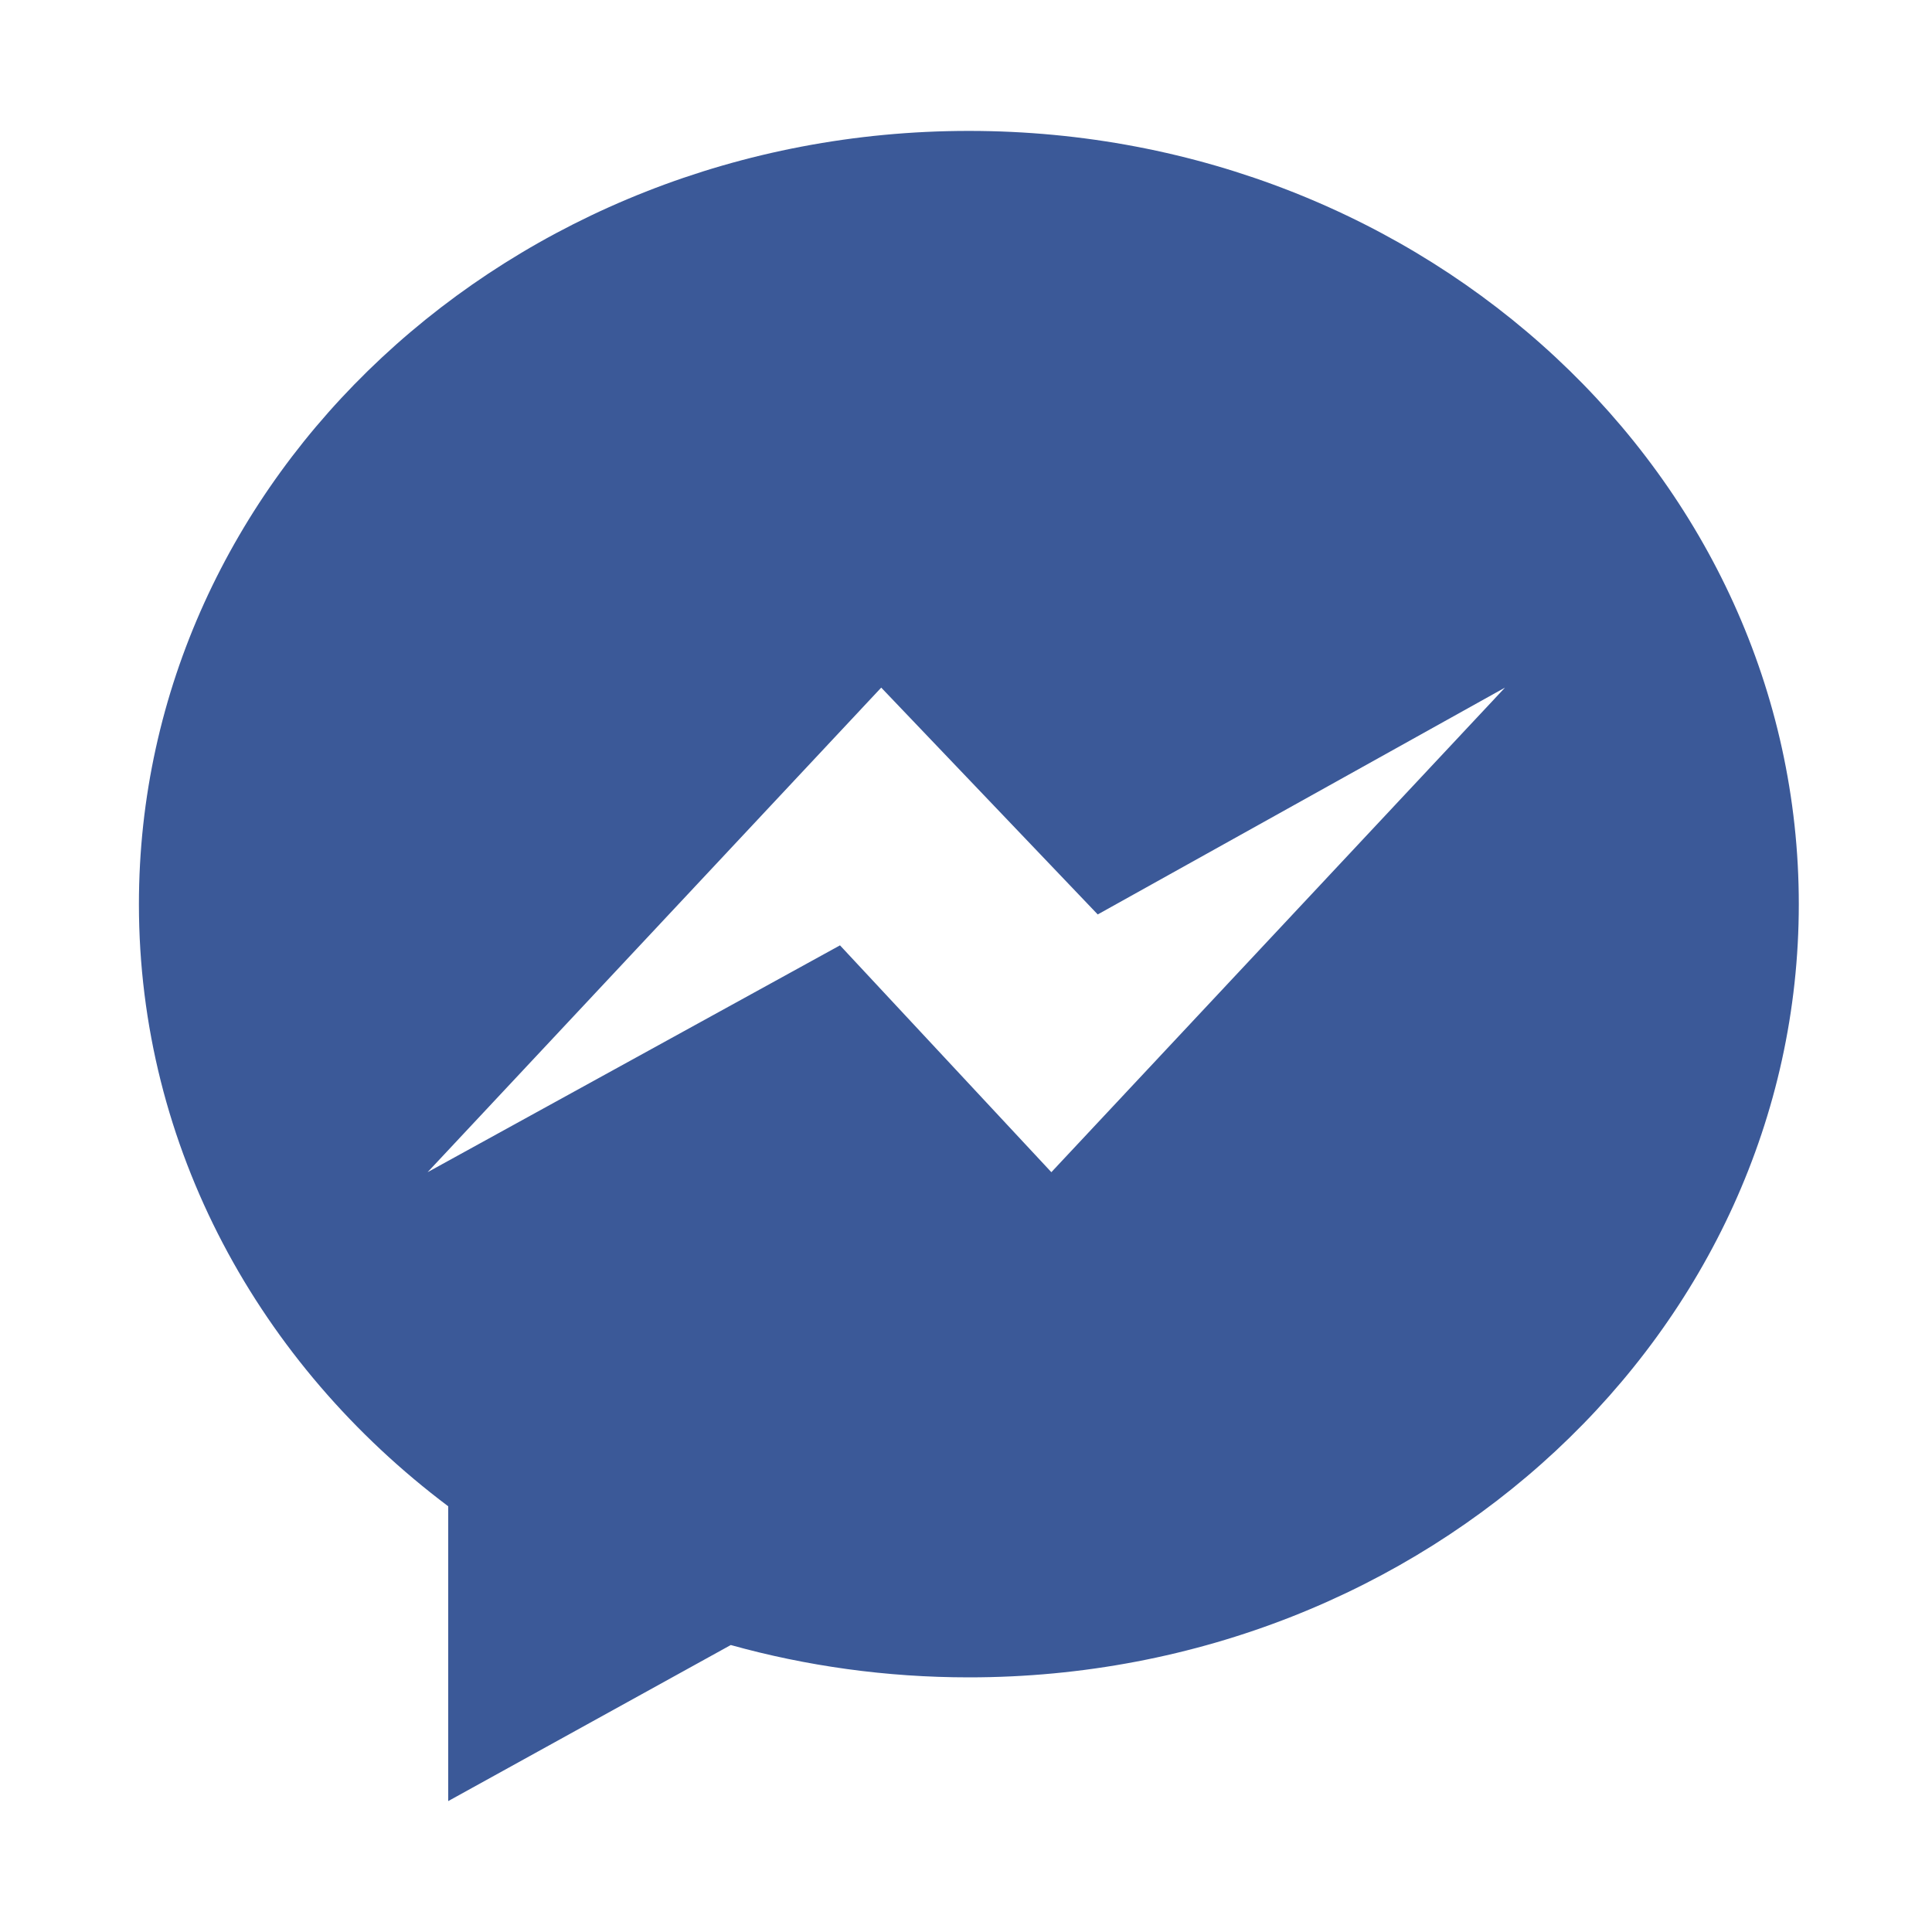 <?xml version="1.0" ?><svg height="56.7px" id="Layer_1" style="enable-background:new 0 0 56.7 56.7;" version="1.1" viewBox="0 0 56.7 56.7" width="56.7px" xml:space="preserve" xmlns="http://www.w3.org/2000/svg" xmlns:xlink="http://www.w3.org/1999/xlink"><g id="Facebook_Messenger_1_"><g><path d="M28.434,3.842c-13.452,0-24.357,10.16-24.357,22.693c0,7.141,3.542,13.511,9.077,17.671v8.652l8.293-4.58    c2.213,0.616,4.558,0.949,6.987,0.949c13.452,0,24.357-10.16,24.357-22.693S41.886,3.842,28.434,3.842z     M30.855,34.401l-6.203-6.657l-12.103,6.657l13.313-14.221l6.354,6.657l11.952-6.657L30.855,34.401z" fill="#3B5998"/></g></g></svg>